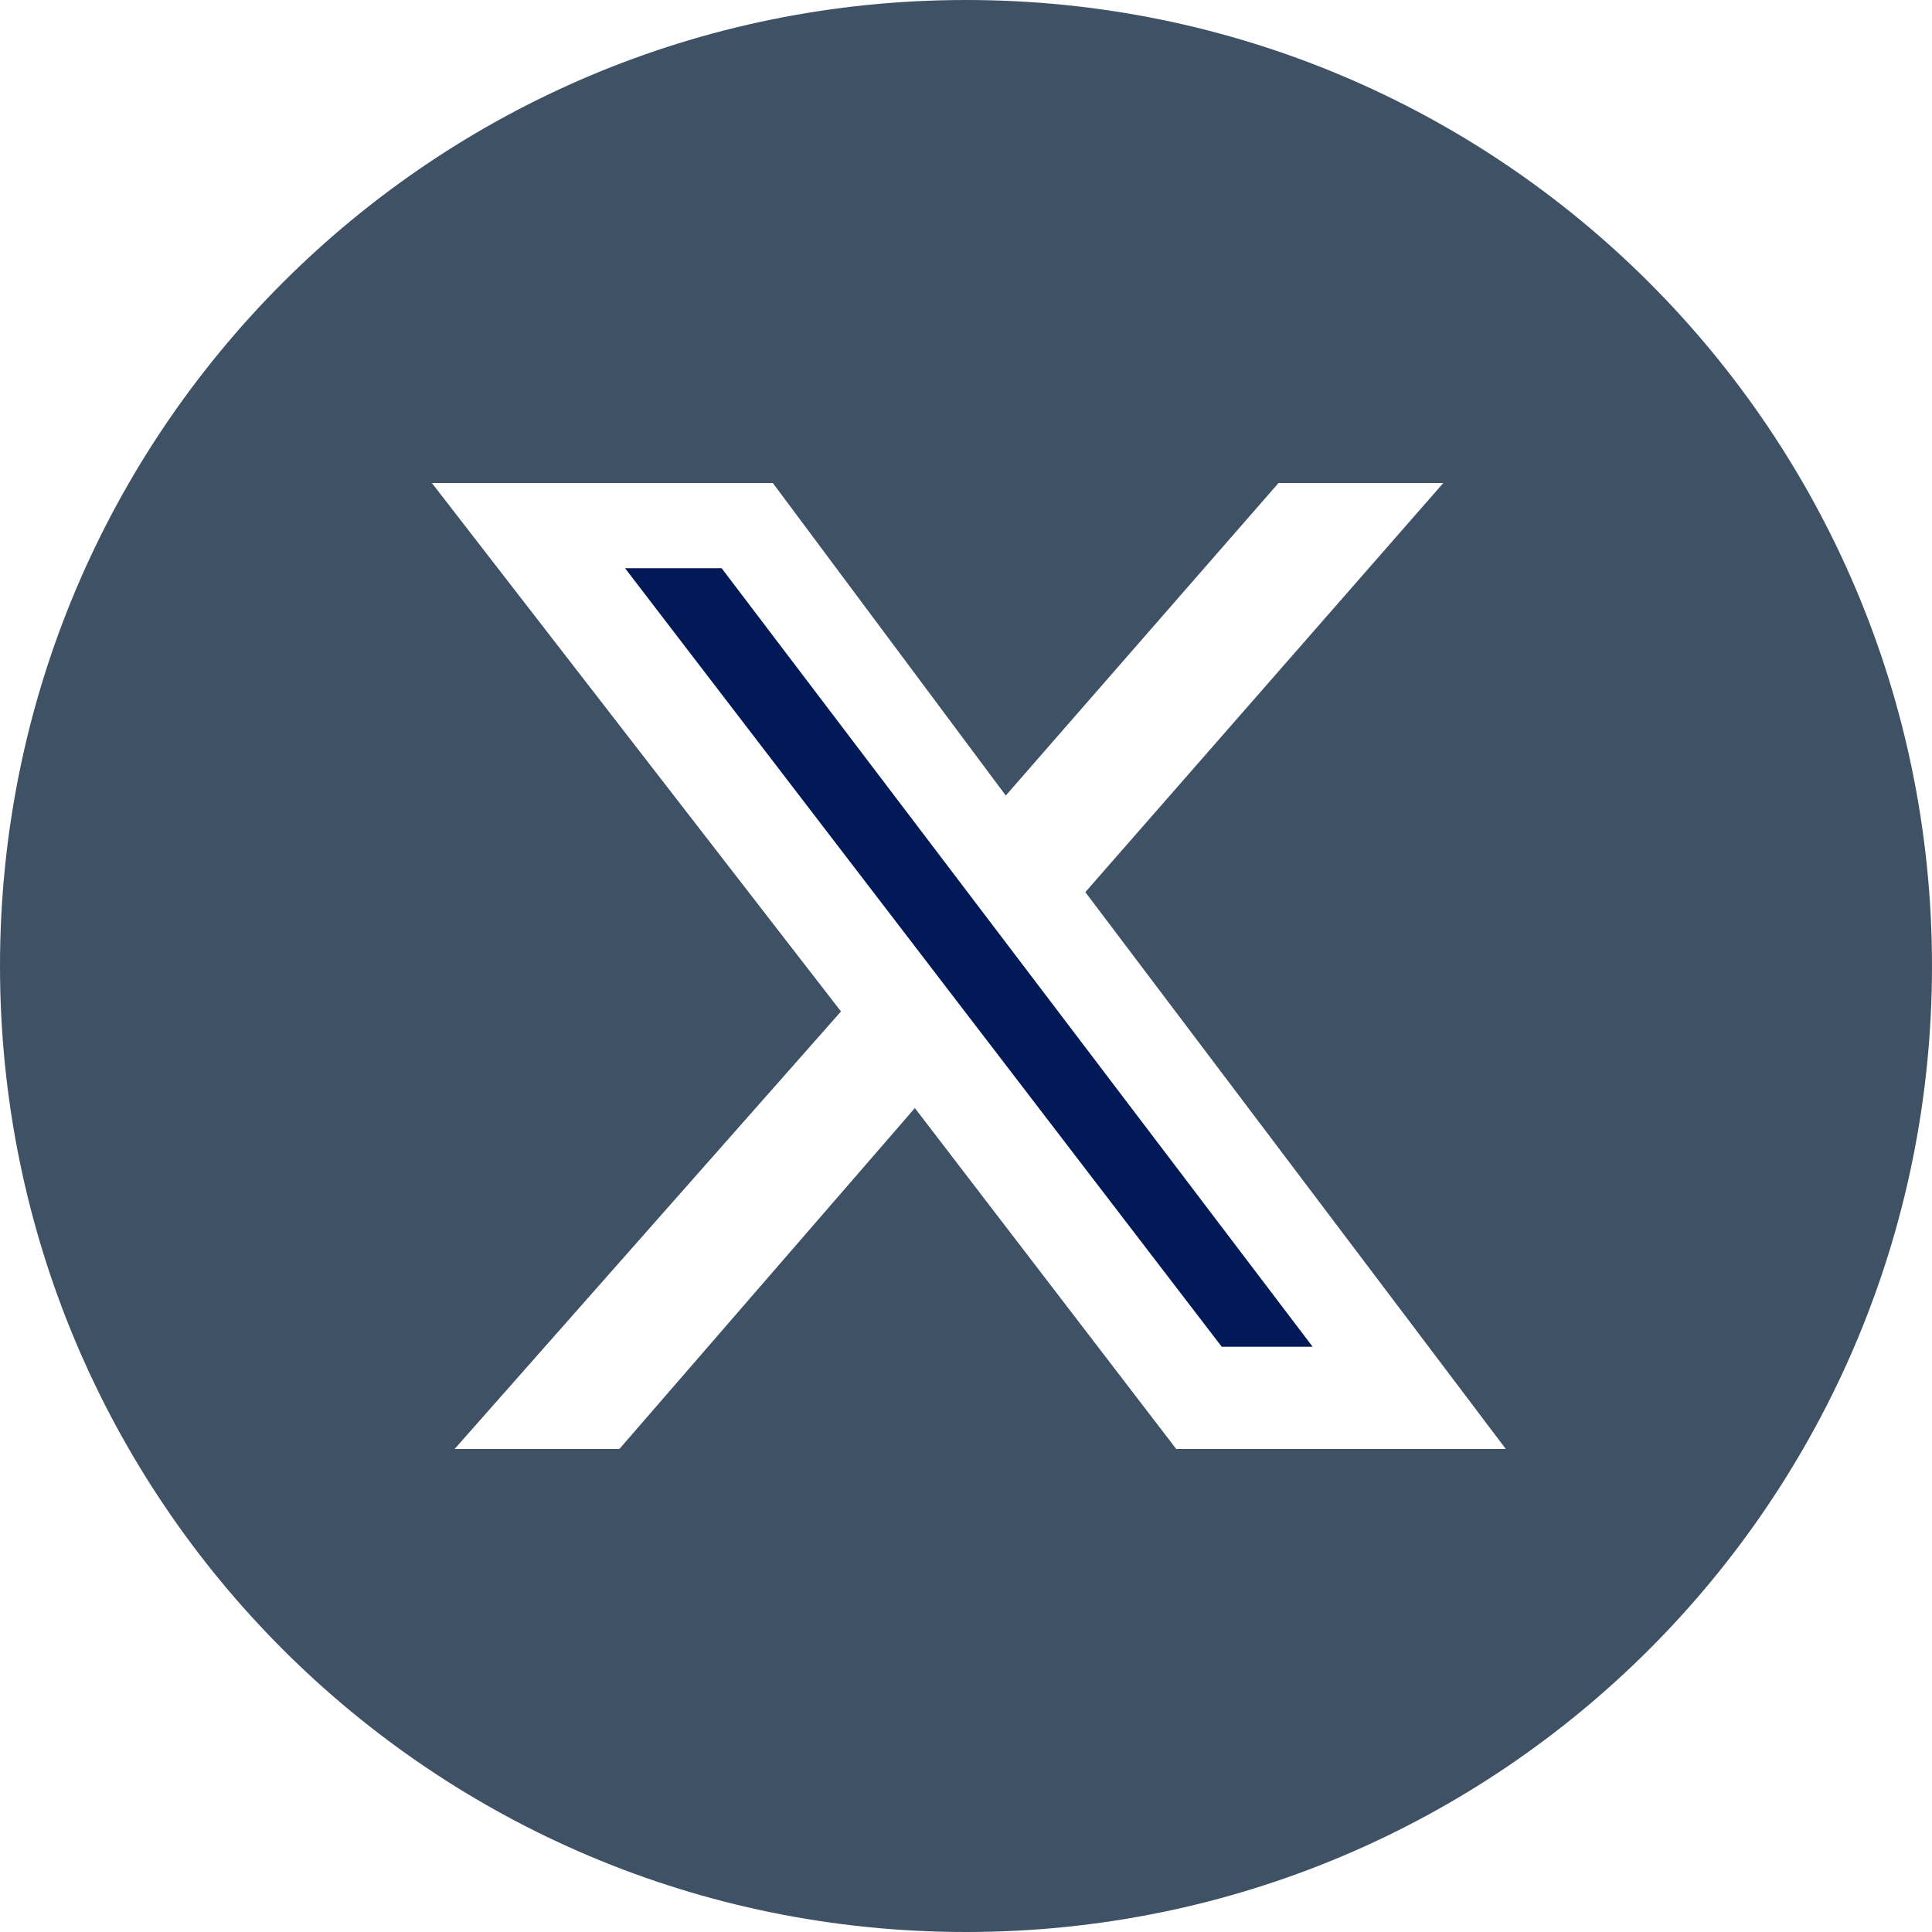 <?xml version="1.0" encoding="UTF-8"?>
<svg id="Layer_2" xmlns="http://www.w3.org/2000/svg" version="1.1" viewBox="0 0 34 34">
  <!-- Generator: Adobe Illustrator 29.6.0, SVG Export Plug-In . SVG Version: 2.1.1 Build 207)  -->
  <defs>
    <style>
      .st0 {
        fill: #011956;
      }

      .st1 {
        fill: #3f5165;
      }
    </style>
  </defs>
  <path class="st1" d="M17,0C7.6,0,0,7.6,0,17s7.6,17,17,17,17-7.6,17-17S26.4,0,17,0ZM20.7,25.5l-4.6-6-5.2,6h-2.9l6.8-7.7-7.2-9.3h6l4.1,5.5,4.8-5.5h2.9l-6.3,7.2,7.4,9.8h-5.8Z"/>
  <polygon class="st0" points="11 10 21.5 23.7 23.1 23.7 12.7 10 11 10"/>
</svg>